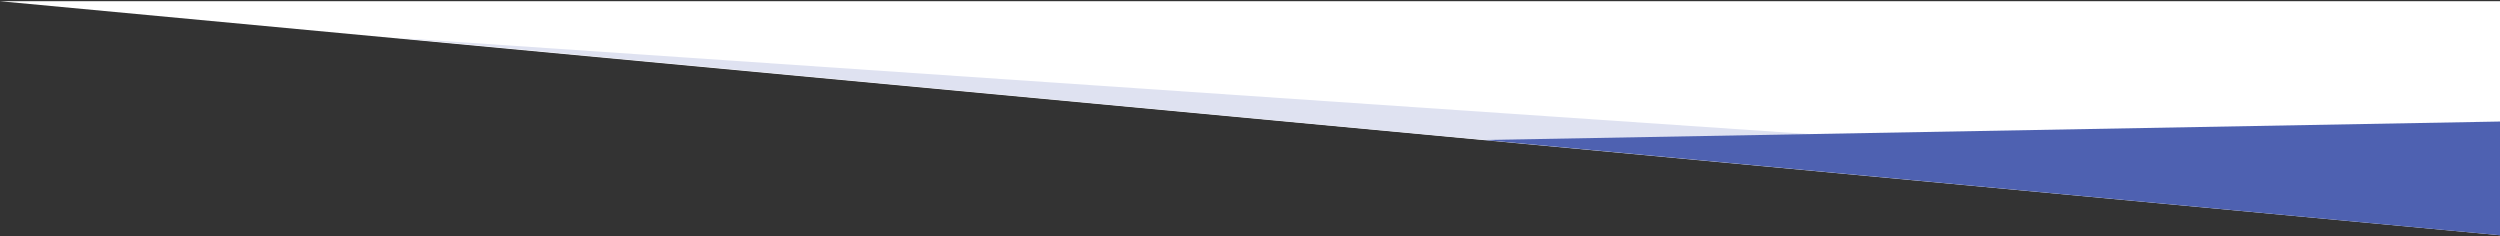 <?xml version="1.0" encoding="UTF-8"?>
<svg width="1440px" height="136px" viewBox="0 0 1440 136" version="1.1" xmlns="http://www.w3.org/2000/svg" xmlns:xlink="http://www.w3.org/1999/xlink">
    <rect x="0" y="0" width="1440" height="136" fill="#333333" stroke="none"/>
    <title>Group 2</title>
    <g id="Page-1" stroke="none" stroke-width="1" fill="none" fill-rule="evenodd">
        <g id="ctabg" fill-rule="nonzero">
            <g id="Group-2" transform="translate(0, 0.706)">
                <polygon id="Path" fill="#FFFFFF" points="0 -1.42108547e-14 1440 -1.42108547e-14 1440 134.794"></polygon>
                <polygon id="Path" fill="#DFE2F1" transform="translate(659.774, 50.468) scale(-1, 1) translate(-659.774, -50.468) " points="1092.103 21.015 464.547 79.922 227.444 79.922"></polygon>
                <polygon id="Path" fill="#4E61B1" points="855 79.93 1440 69.294 1440 134.794"></polygon>
            </g>
        </g>
    </g>
</svg>